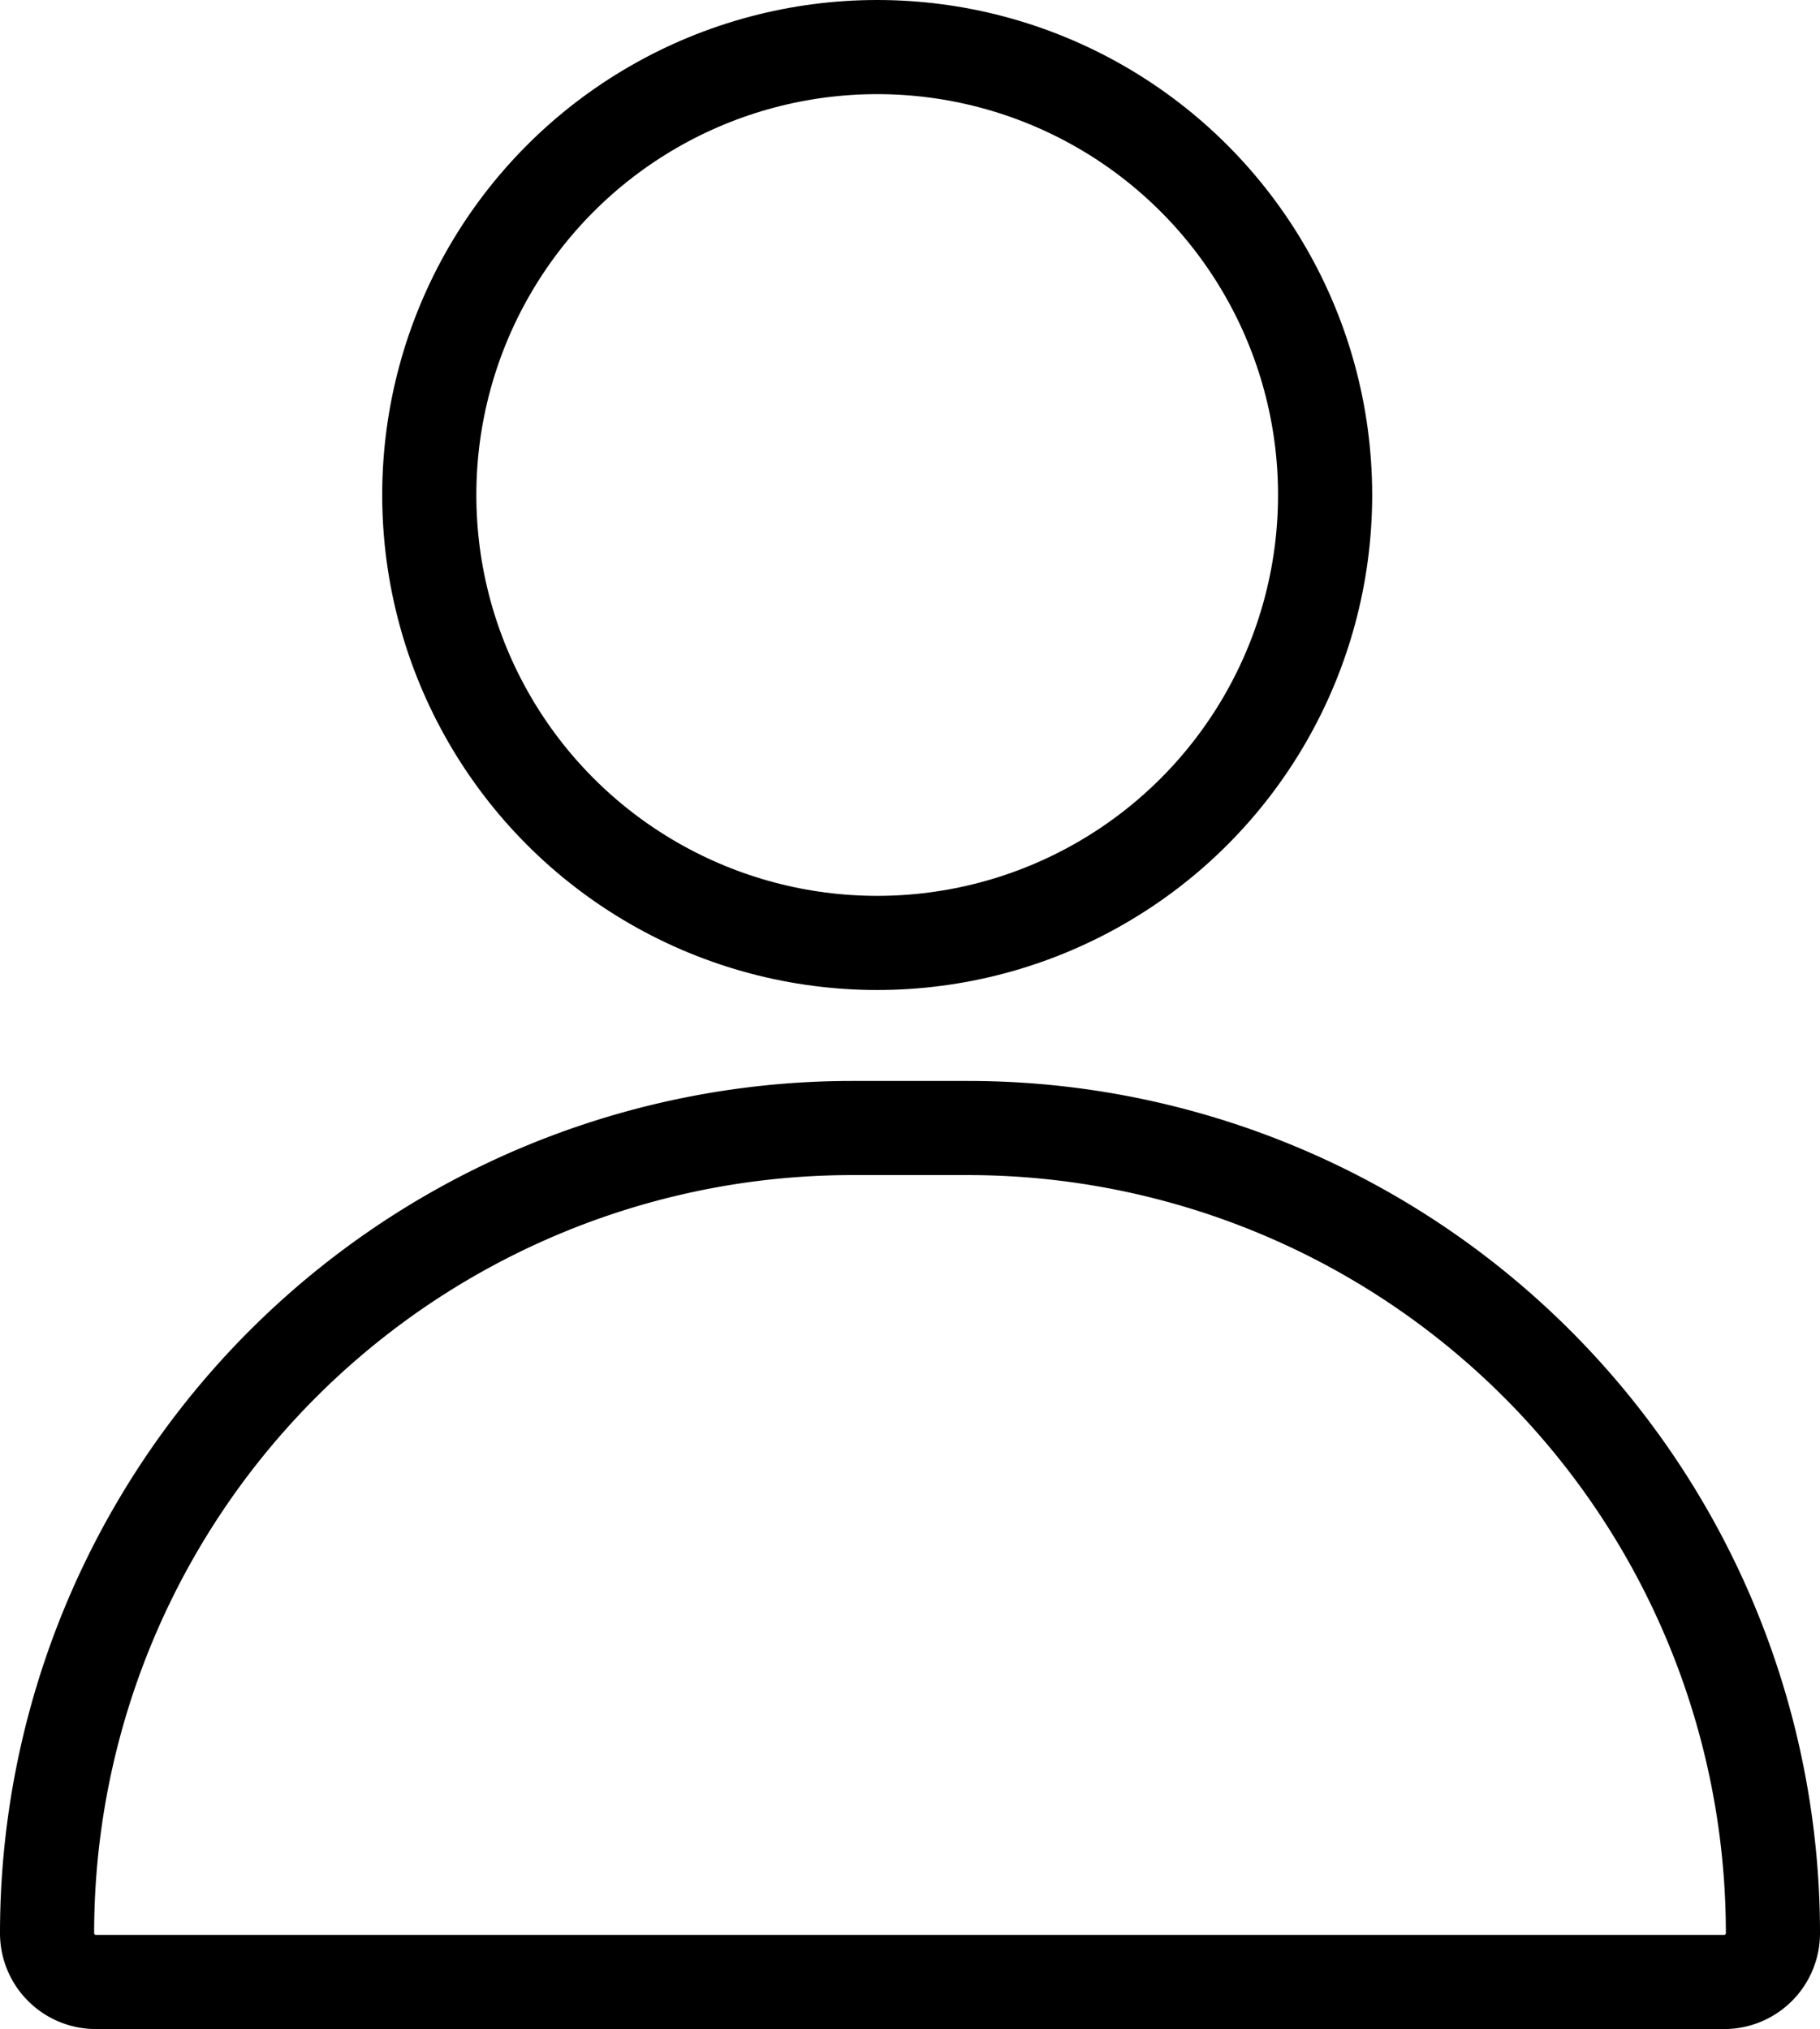 <svg xmlns="http://www.w3.org/2000/svg" width="19.333" height="21.553"><g transform="translate(.5 .5)" fill="none" stroke="#000" stroke-linecap="round" stroke-linejoin="round"><circle cx="4.758" cy="4.758" r="4.758" transform="translate(4.06)"/><path d="M8.553 11.482H9.78a8.553 8.553 0 018.553 8.553h0a.518.518 0 01-.518.518H.518A.518.518 0 010 20.035h0a8.553 8.553 0 018.553-8.553z"/></g></svg>
